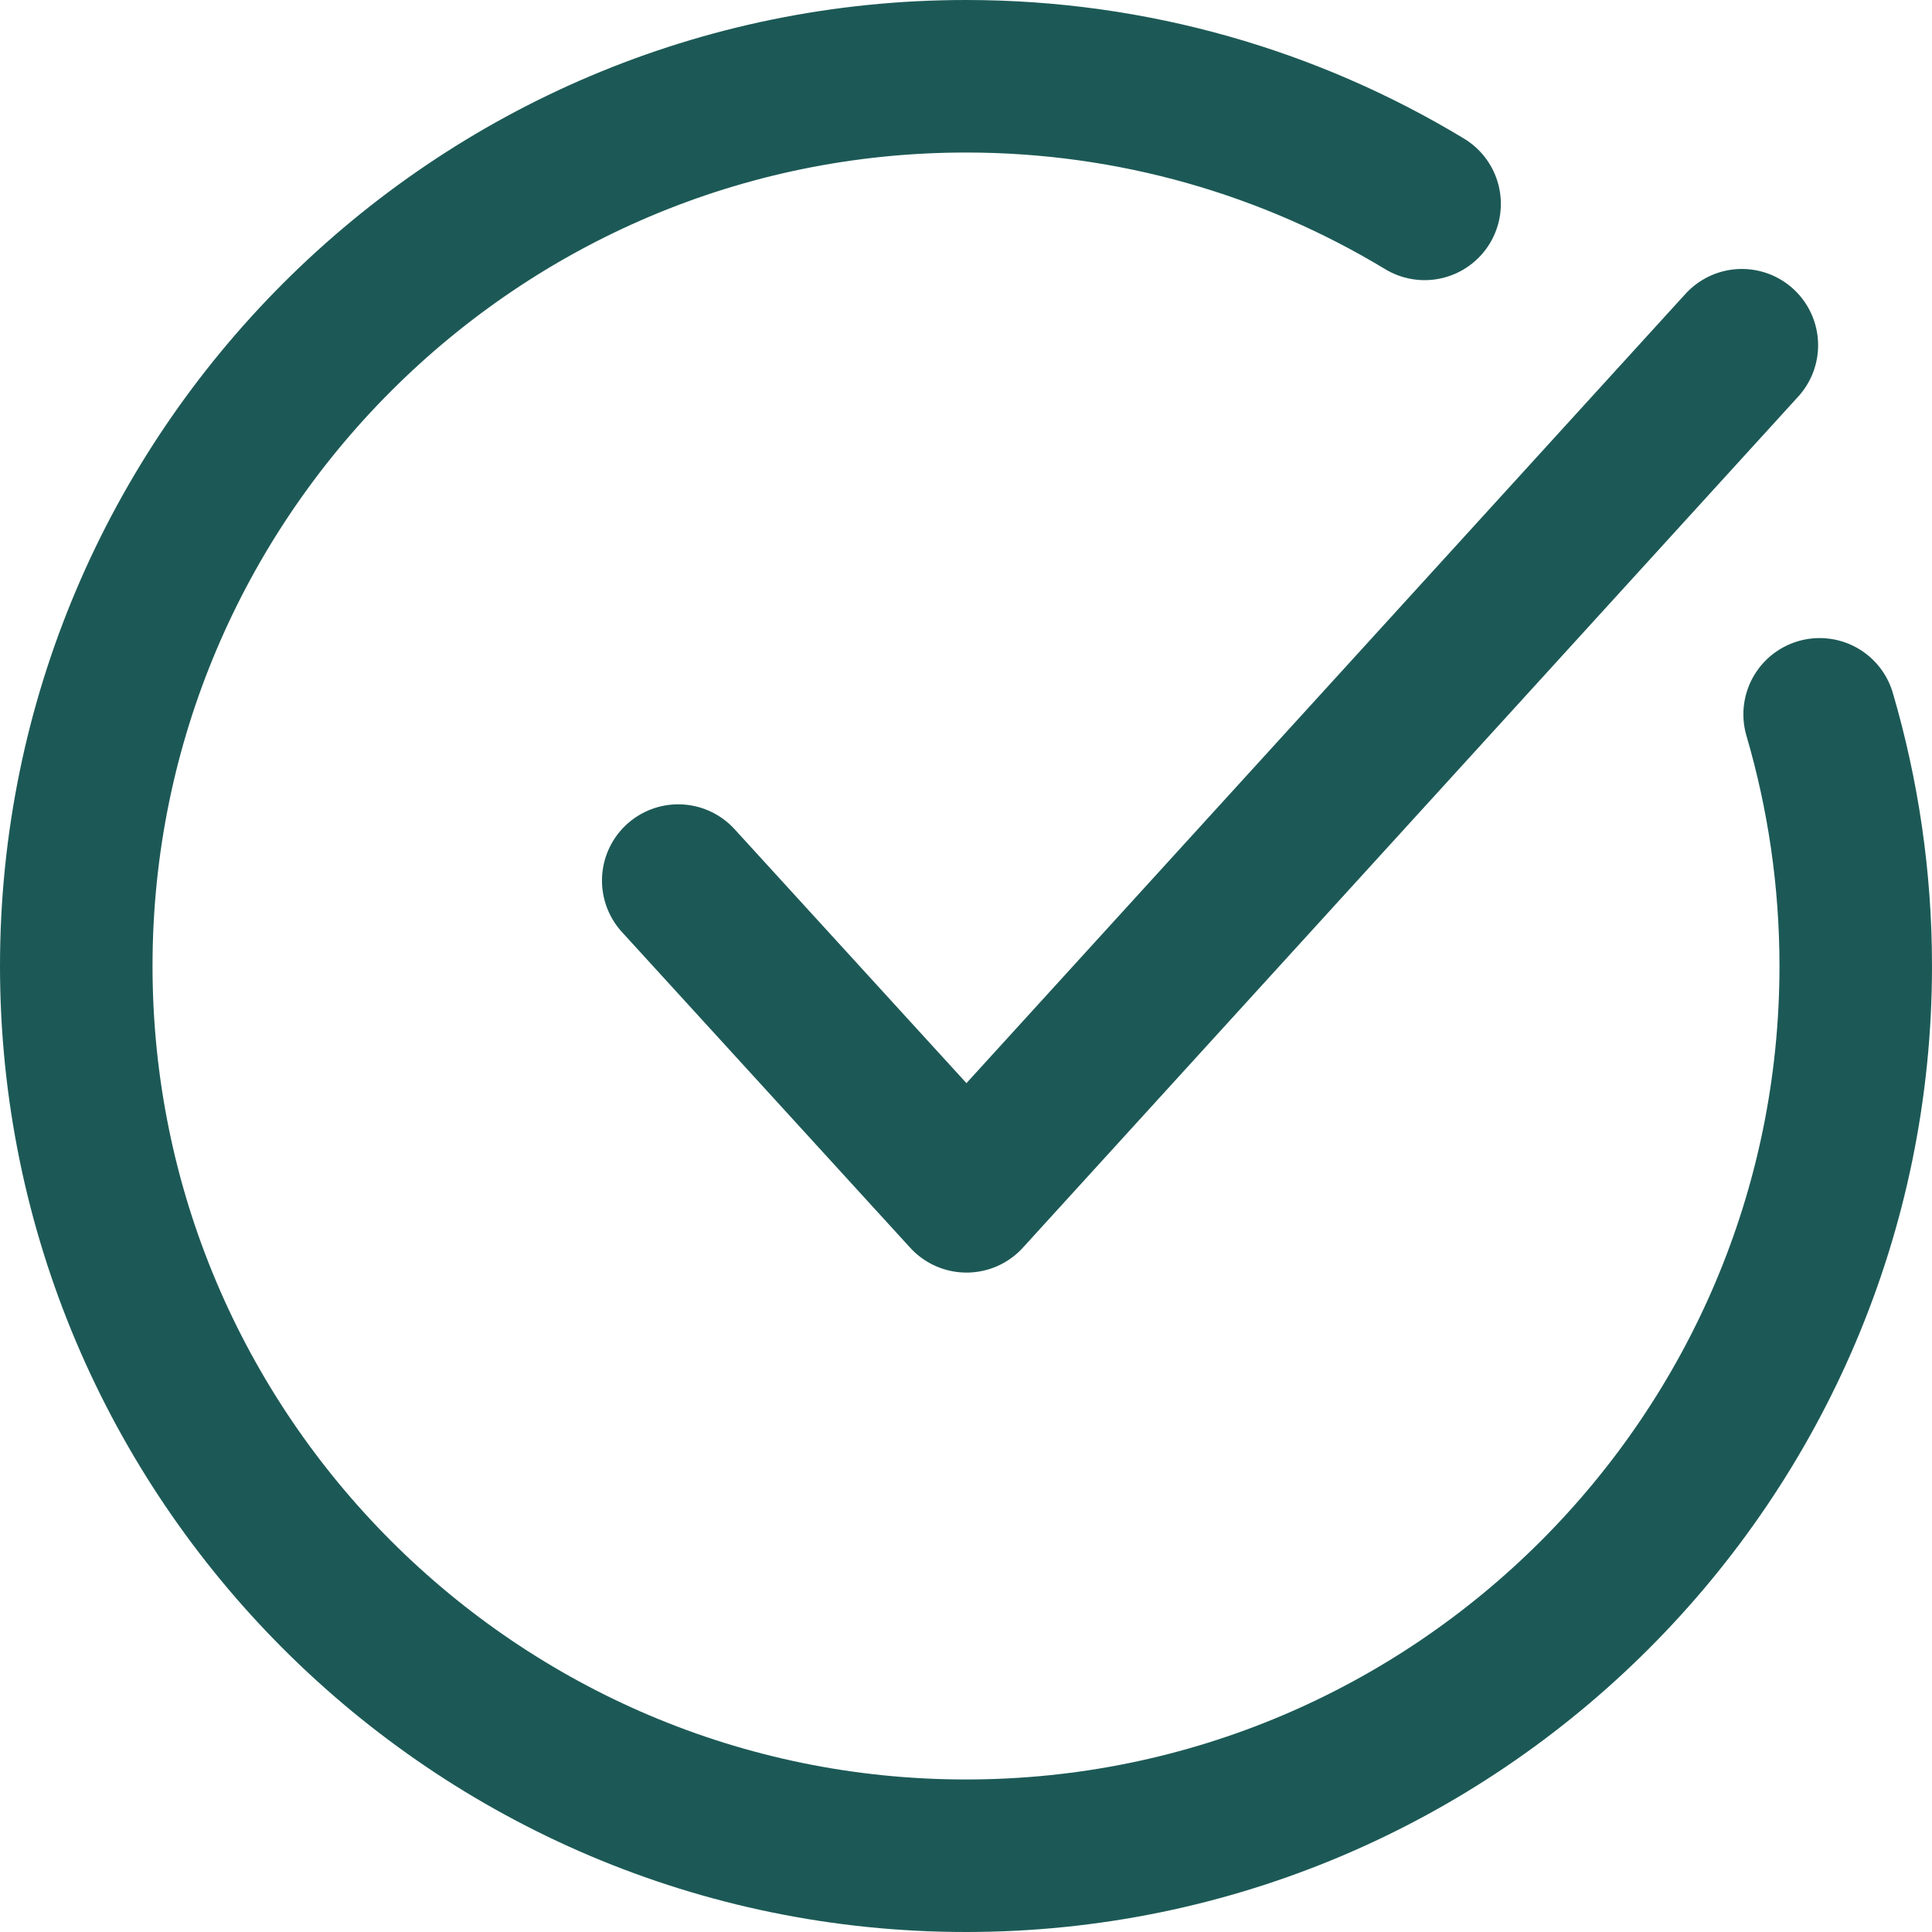 <?xml version="1.0" encoding="UTF-8"?><svg id="Calque_2" xmlns="http://www.w3.org/2000/svg" viewBox="0 0 38 38"><defs><style>.cls-1{fill:none;stroke:#1c5956;stroke-linecap:round;stroke-linejoin:round;stroke-width:3px;}</style></defs><g id="Eléments"><g id="check"><path class="cls-1" d="M35.79,14.05c.46,1.57.71,3.23.71,4.95,0,9.65-7.85,17.5-17.5,17.5S1.5,28.65,1.5,19,9.35,1.5,19,1.5c3.3,0,6.39.92,9.02,2.51"/><polyline class="cls-1" points="13.34 17.32 19.01 23.53 34.26 6.79"/></g></g></svg>